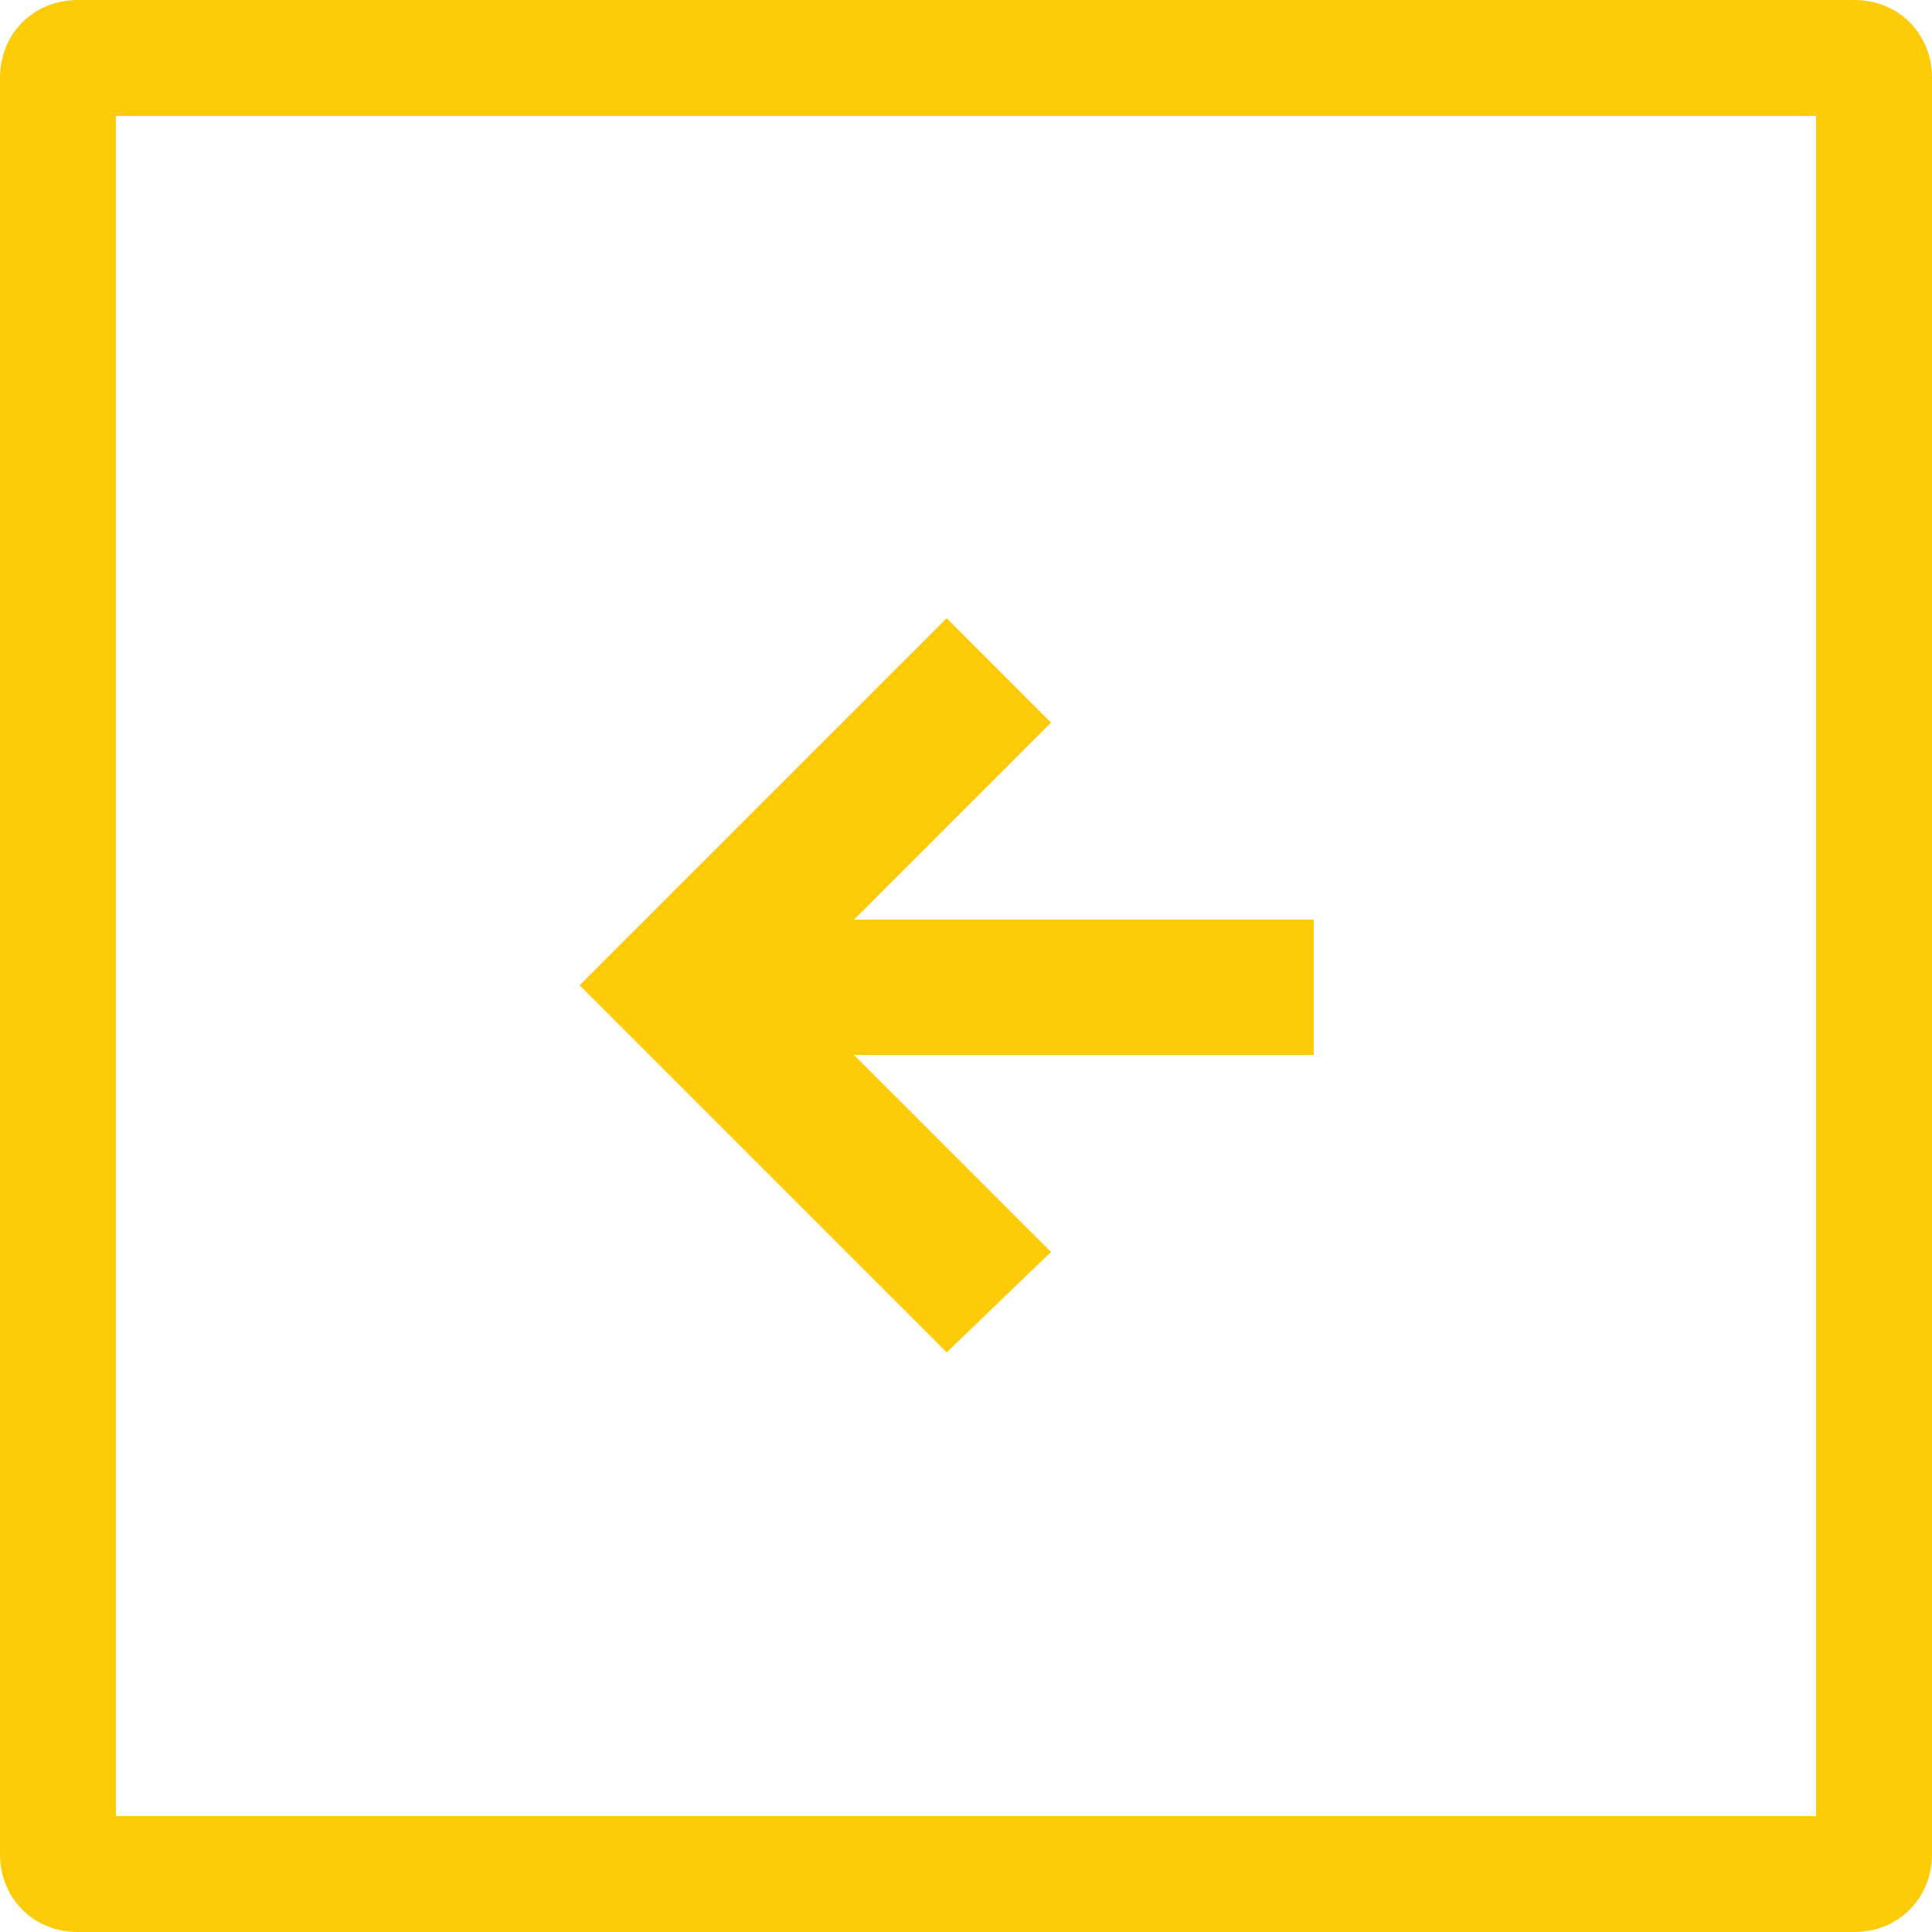 <?xml version="1.0" encoding="UTF-8"?> <!-- Generator: Adobe Illustrator 23.0.1, SVG Export Plug-In . SVG Version: 6.00 Build 0) --> <svg xmlns="http://www.w3.org/2000/svg" xmlns:xlink="http://www.w3.org/1999/xlink" id="Слой_1" x="0px" y="0px" viewBox="0 0 50 50" style="enable-background:new 0 0 50 50;" xml:space="preserve"> <style type="text/css"> .st0{fill:none;} .st1{fill:none;stroke:#FECB09;stroke-width:3;} .st2{fill:#FECB09;} </style> <g id="arrows" transform="translate(-390 -1950)"> <g id="arrow1"> <g id="back" transform="translate(390 1950)"> <path class="st0" d="M2,0h46c1.1,0,2,0.9,2,2v46c0,1.1-0.9,2-2,2H2c-1.1,0-2-0.9-2-2V2C0,0.9,0.9,0,2,0z"></path> <path class="st1" d="M2,1.5h46c0.3,0,0.5,0.2,0.5,0.5v46c0,0.3-0.2,0.5-0.5,0.5H2c-0.3,0-0.5-0.2-0.5-0.5V2 C1.5,1.7,1.7,1.5,2,1.5z"></path> </g> <path id="arrow" class="st2" d="M414.5,1985l-9.5-9.5l9.5-9.5l2.7,2.7l-5.1,5.1H424v3.5h-11.9l5.1,5.1L414.5,1985z"></path> </g> </g> </svg> 